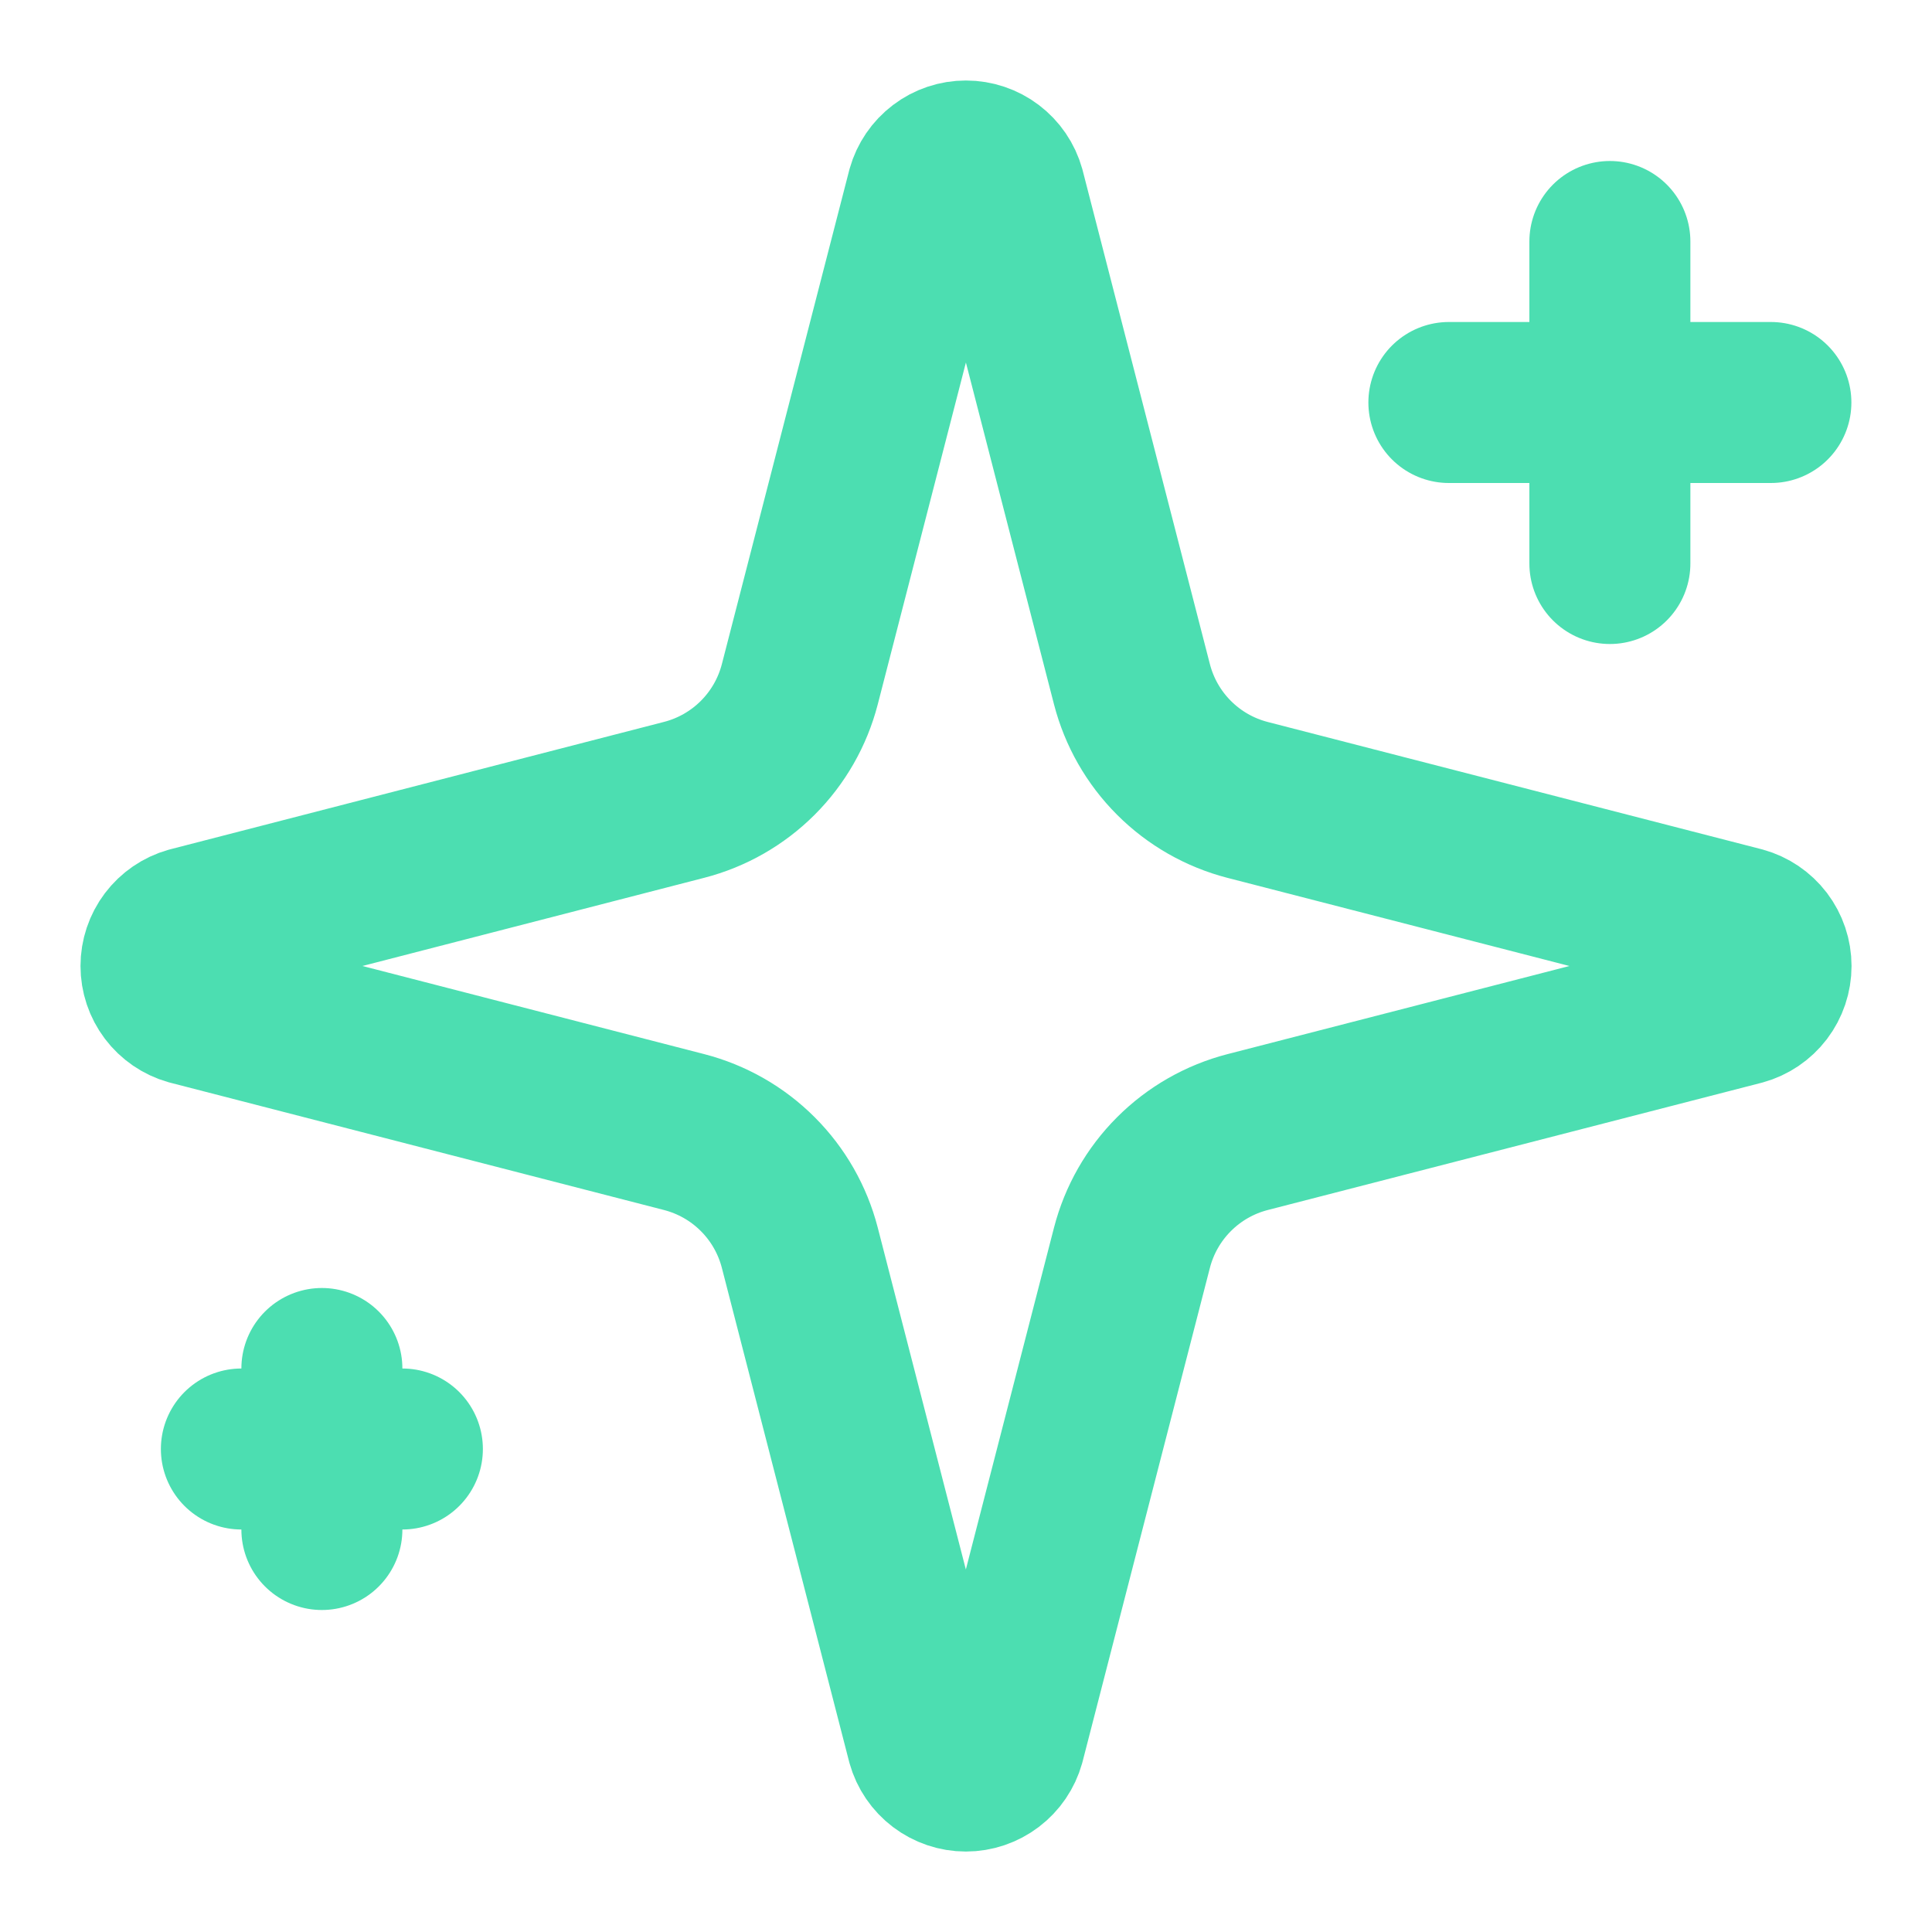 <svg xmlns="http://www.w3.org/2000/svg" width="48" height="48" viewBox="0 0 48 48" fill="none"><path d="M39.997 6V14M43.997 10H35.997M7.997 34V38M9.997 36H5.997M19.871 31C19.692 30.308 19.332 29.676 18.826 29.171C18.321 28.665 17.689 28.305 16.997 28.126L4.727 24.962C4.518 24.903 4.333 24.776 4.202 24.603C4.071 24.429 4 24.218 4 24C4 23.782 4.071 23.571 4.202 23.397C4.333 23.224 4.518 23.097 4.727 23.038L16.997 19.872C17.689 19.694 18.32 19.333 18.826 18.828C19.331 18.323 19.692 17.692 19.871 17L23.035 4.73C23.094 4.52 23.22 4.335 23.394 4.203C23.567 4.071 23.78 4 23.998 4C24.216 4 24.428 4.071 24.602 4.203C24.776 4.335 24.902 4.52 24.961 4.73L28.123 17C28.302 17.692 28.662 18.324 29.168 18.829C29.673 19.335 30.305 19.695 30.997 19.874L43.267 23.036C43.478 23.094 43.664 23.22 43.797 23.394C43.929 23.568 44.001 23.781 44.001 24C44.001 24.219 43.929 24.432 43.797 24.606C43.664 24.78 43.478 24.906 43.267 24.964L30.997 28.126C30.305 28.305 29.673 28.665 29.168 29.171C28.662 29.676 28.302 30.308 28.123 31L24.959 43.27C24.9 43.48 24.774 43.665 24.6 43.797C24.426 43.929 24.214 44.001 23.996 44.001C23.778 44.001 23.566 43.929 23.392 43.797C23.218 43.665 23.092 43.48 23.033 43.27L19.871 31Z" stroke="#4CDEB1" stroke-width="4" stroke-linecap="round" stroke-linejoin="round"></path></svg>
